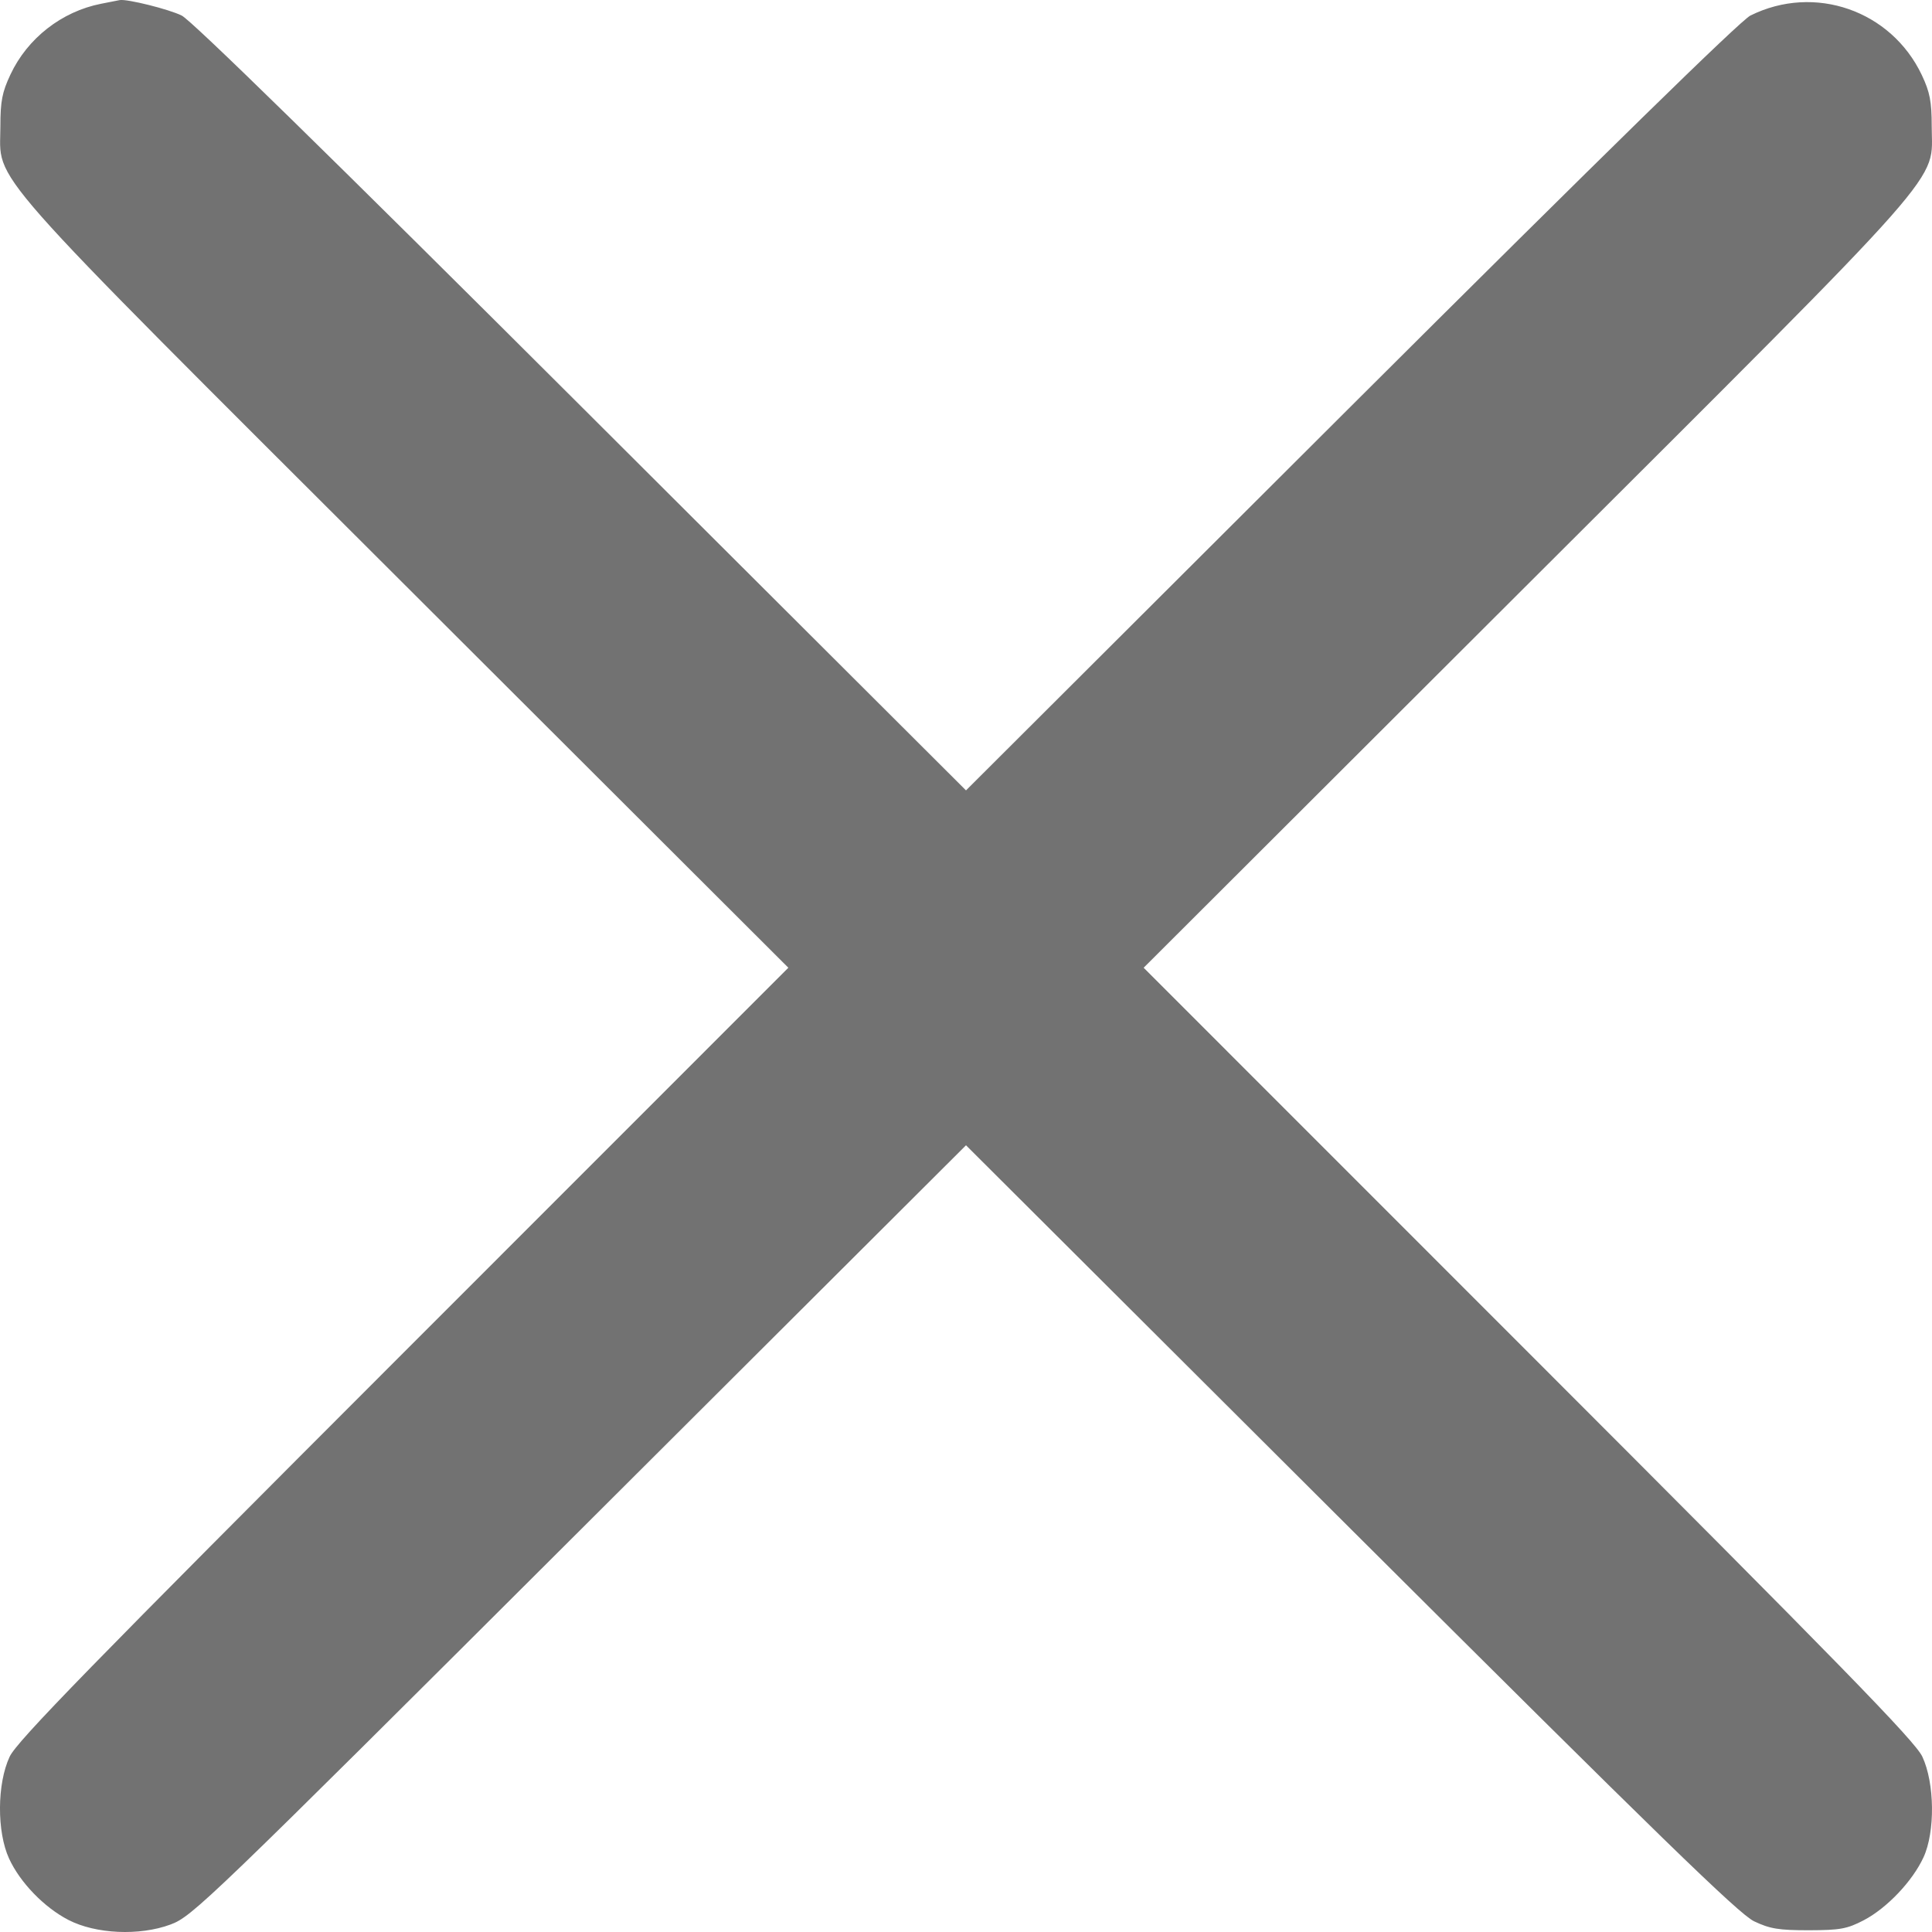 <?xml version="1.0" encoding="UTF-8"?> <svg xmlns="http://www.w3.org/2000/svg" width="20" height="20" viewBox="0 0 20 20" fill="none"> <path fill-rule="evenodd" clip-rule="evenodd" d="M1.046 0.039C0.639 0.119 0.284 0.396 0.108 0.772C0.022 0.954 0.004 1.049 0.004 1.307C0.004 1.911 -0.261 1.611 4.208 6.072L8.161 10.018L4.176 14.004C0.938 17.243 0.174 18.026 0.1 18.185C-0.031 18.464 -0.034 18.962 0.094 19.24C0.208 19.488 0.457 19.745 0.708 19.875C0.991 20.021 1.442 20.042 1.764 19.923C1.991 19.839 2.133 19.703 6 15.846L10 11.856L13.981 15.826C17.179 19.014 18.001 19.814 18.158 19.889C18.322 19.967 18.413 19.982 18.725 19.982C19.05 19.981 19.121 19.968 19.294 19.878C19.534 19.752 19.798 19.474 19.912 19.227C20.034 18.963 20.028 18.458 19.9 18.185C19.826 18.026 19.062 17.243 15.824 14.004L11.839 10.018L15.792 6.072C20.262 1.611 19.997 1.911 19.997 1.307C19.997 1.051 19.978 0.954 19.895 0.778C19.578 0.108 18.784 -0.169 18.12 0.161C18.017 0.212 16.59 1.608 13.981 4.21L10 8.182L6.019 4.21C3.411 1.608 1.984 0.212 1.881 0.161C1.748 0.095 1.313 -0.013 1.239 0.001C1.227 0.004 1.14 0.021 1.046 0.039Z" fill="#727272"></path> </svg> 
